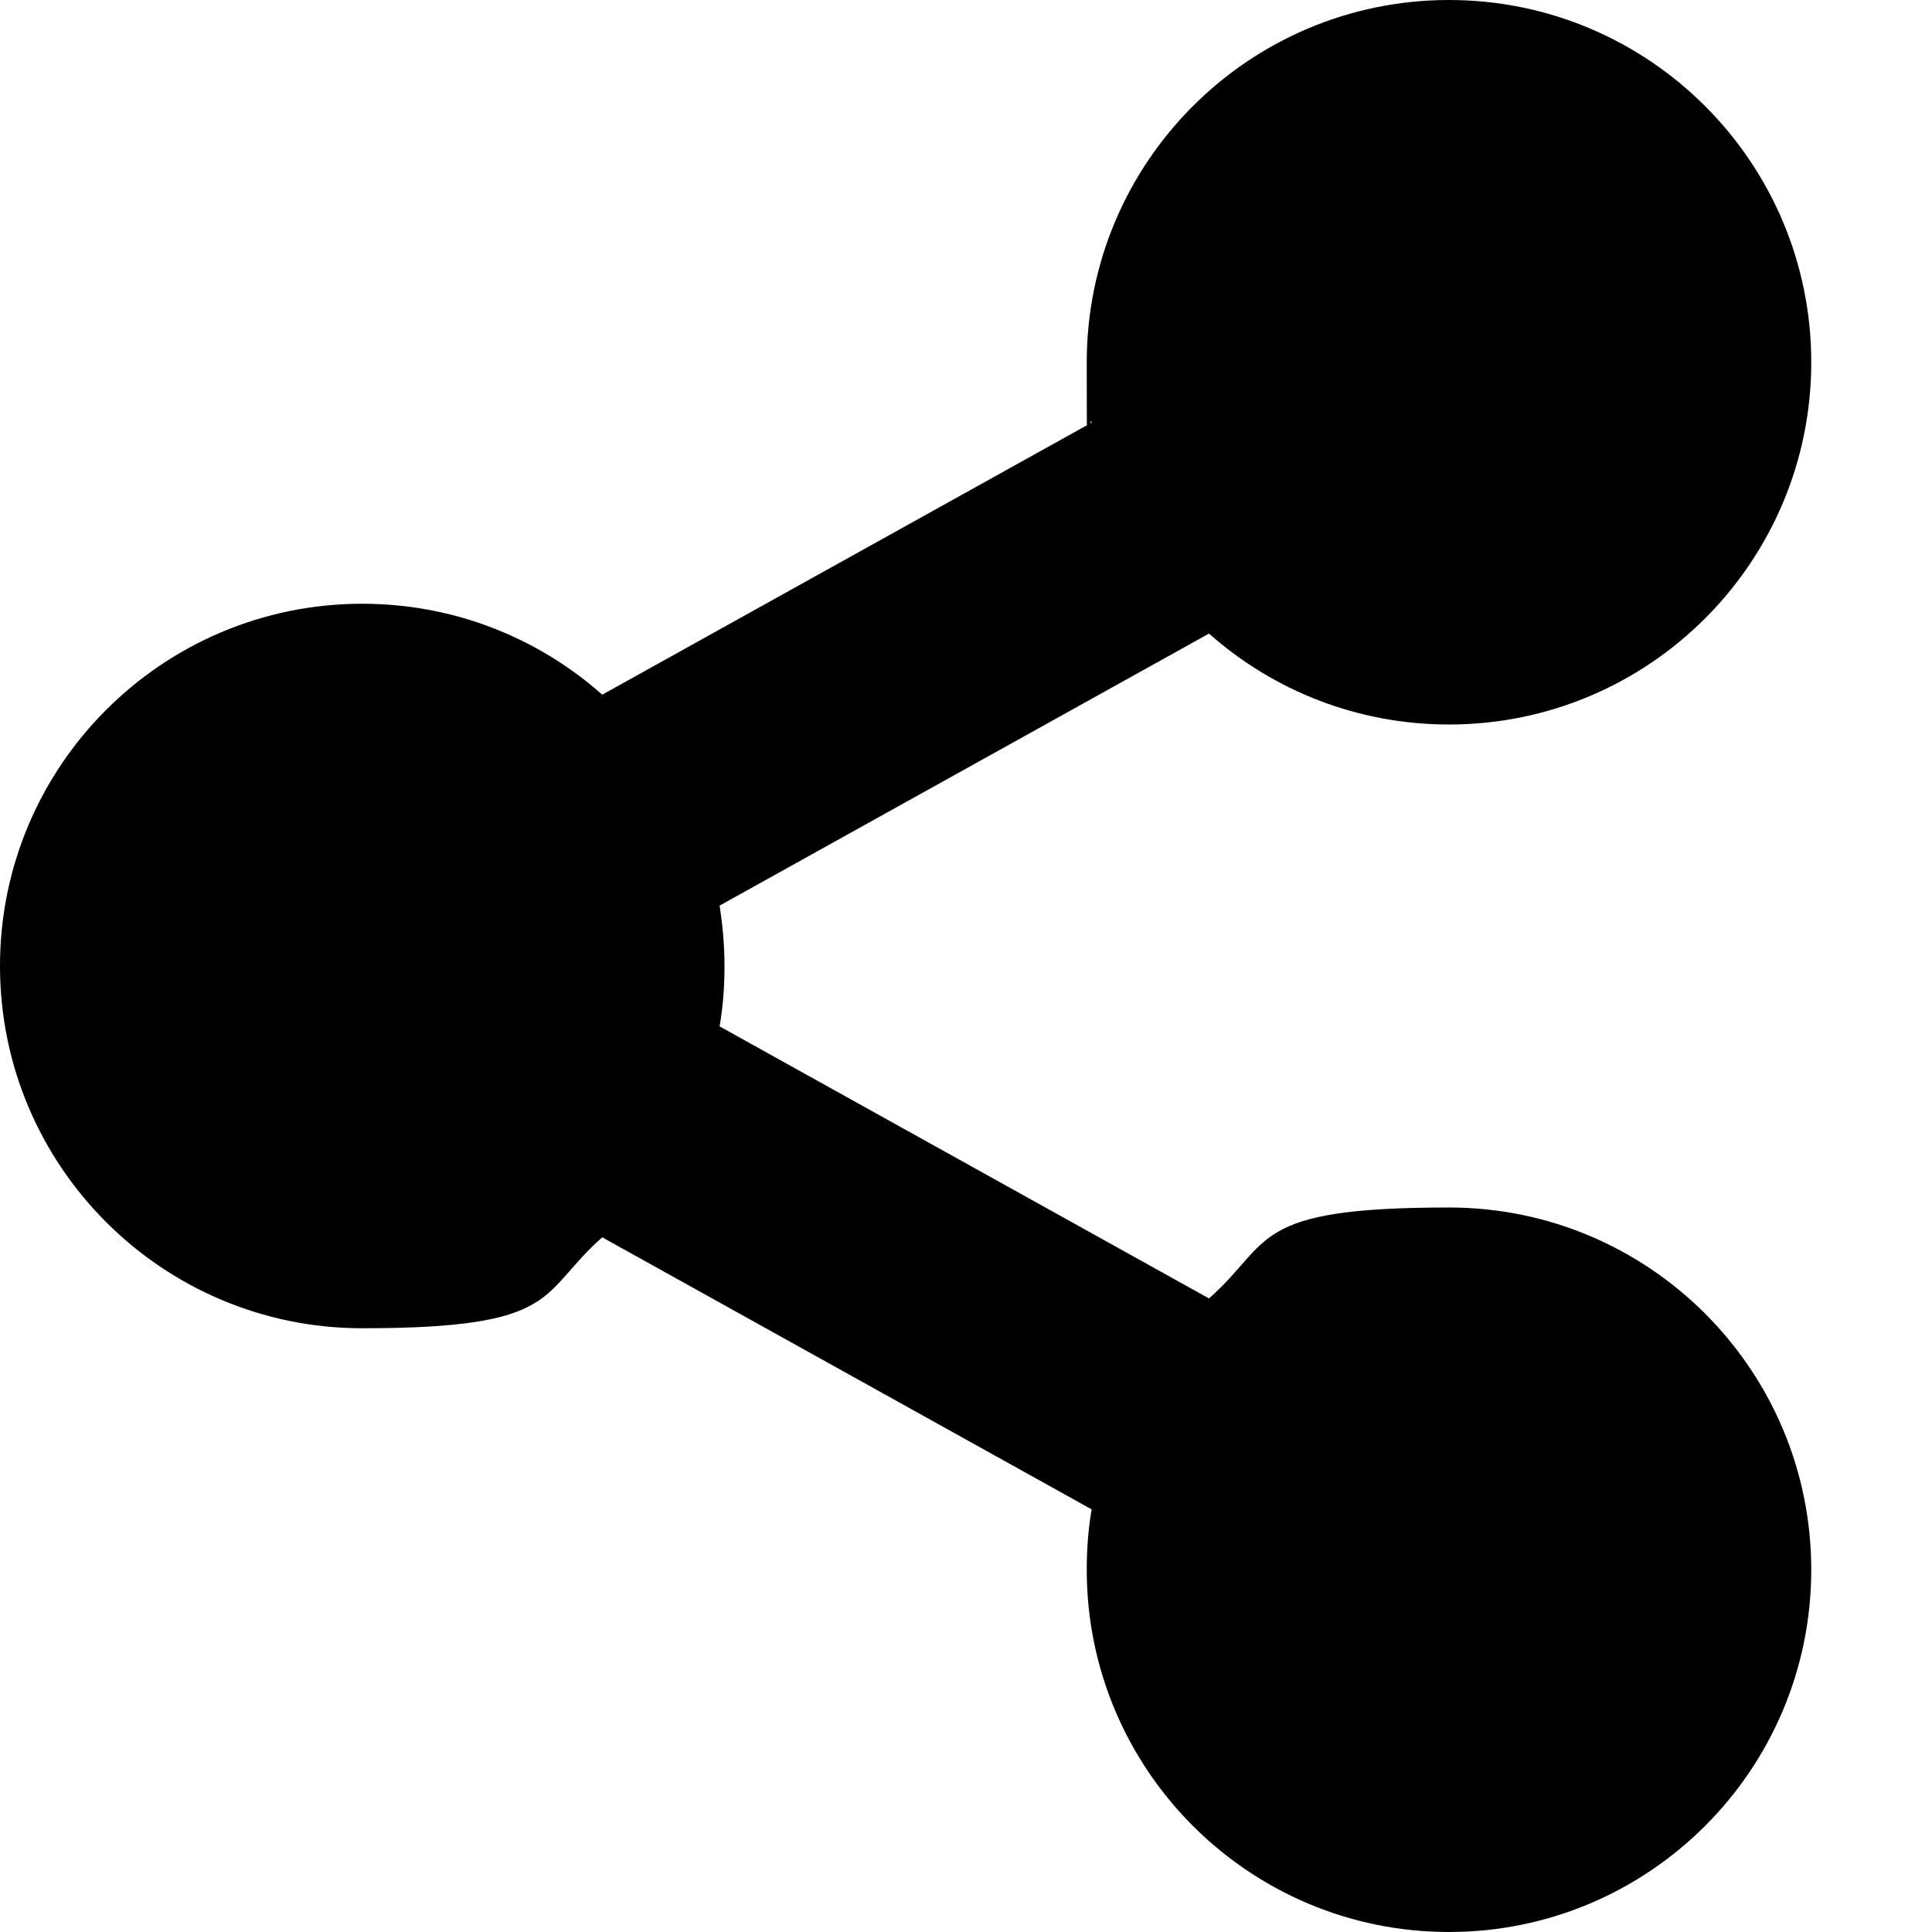 <svg viewBox="0 0 512 512" xmlns="http://www.w3.org/2000/svg"><path d="m384 192c53 0 96-43 96-96s-43-96-96-96-96 43-96 96 .5 10.8 1.3 16l-129.7 72.1c-16.9-15-39.2-24.1-63.6-24.1-53 0-96 43-96 96s43 96 96 96 46.6-9.1 63.6-24.1l129.7 72.1c-.9 5.2-1.3 10.5-1.3 16 0 53 43 96 96 96s96-43 96-96-43-96-96-96-46.6 9.1-63.6 24.1l-129.7-72.1c.9-5.2 1.3-10.5 1.3-16s-.5-10.8-1.3-16l129.7-72.1c16.9 15 39.2 24.1 63.6 24.1z" fill="#000000"/></svg>